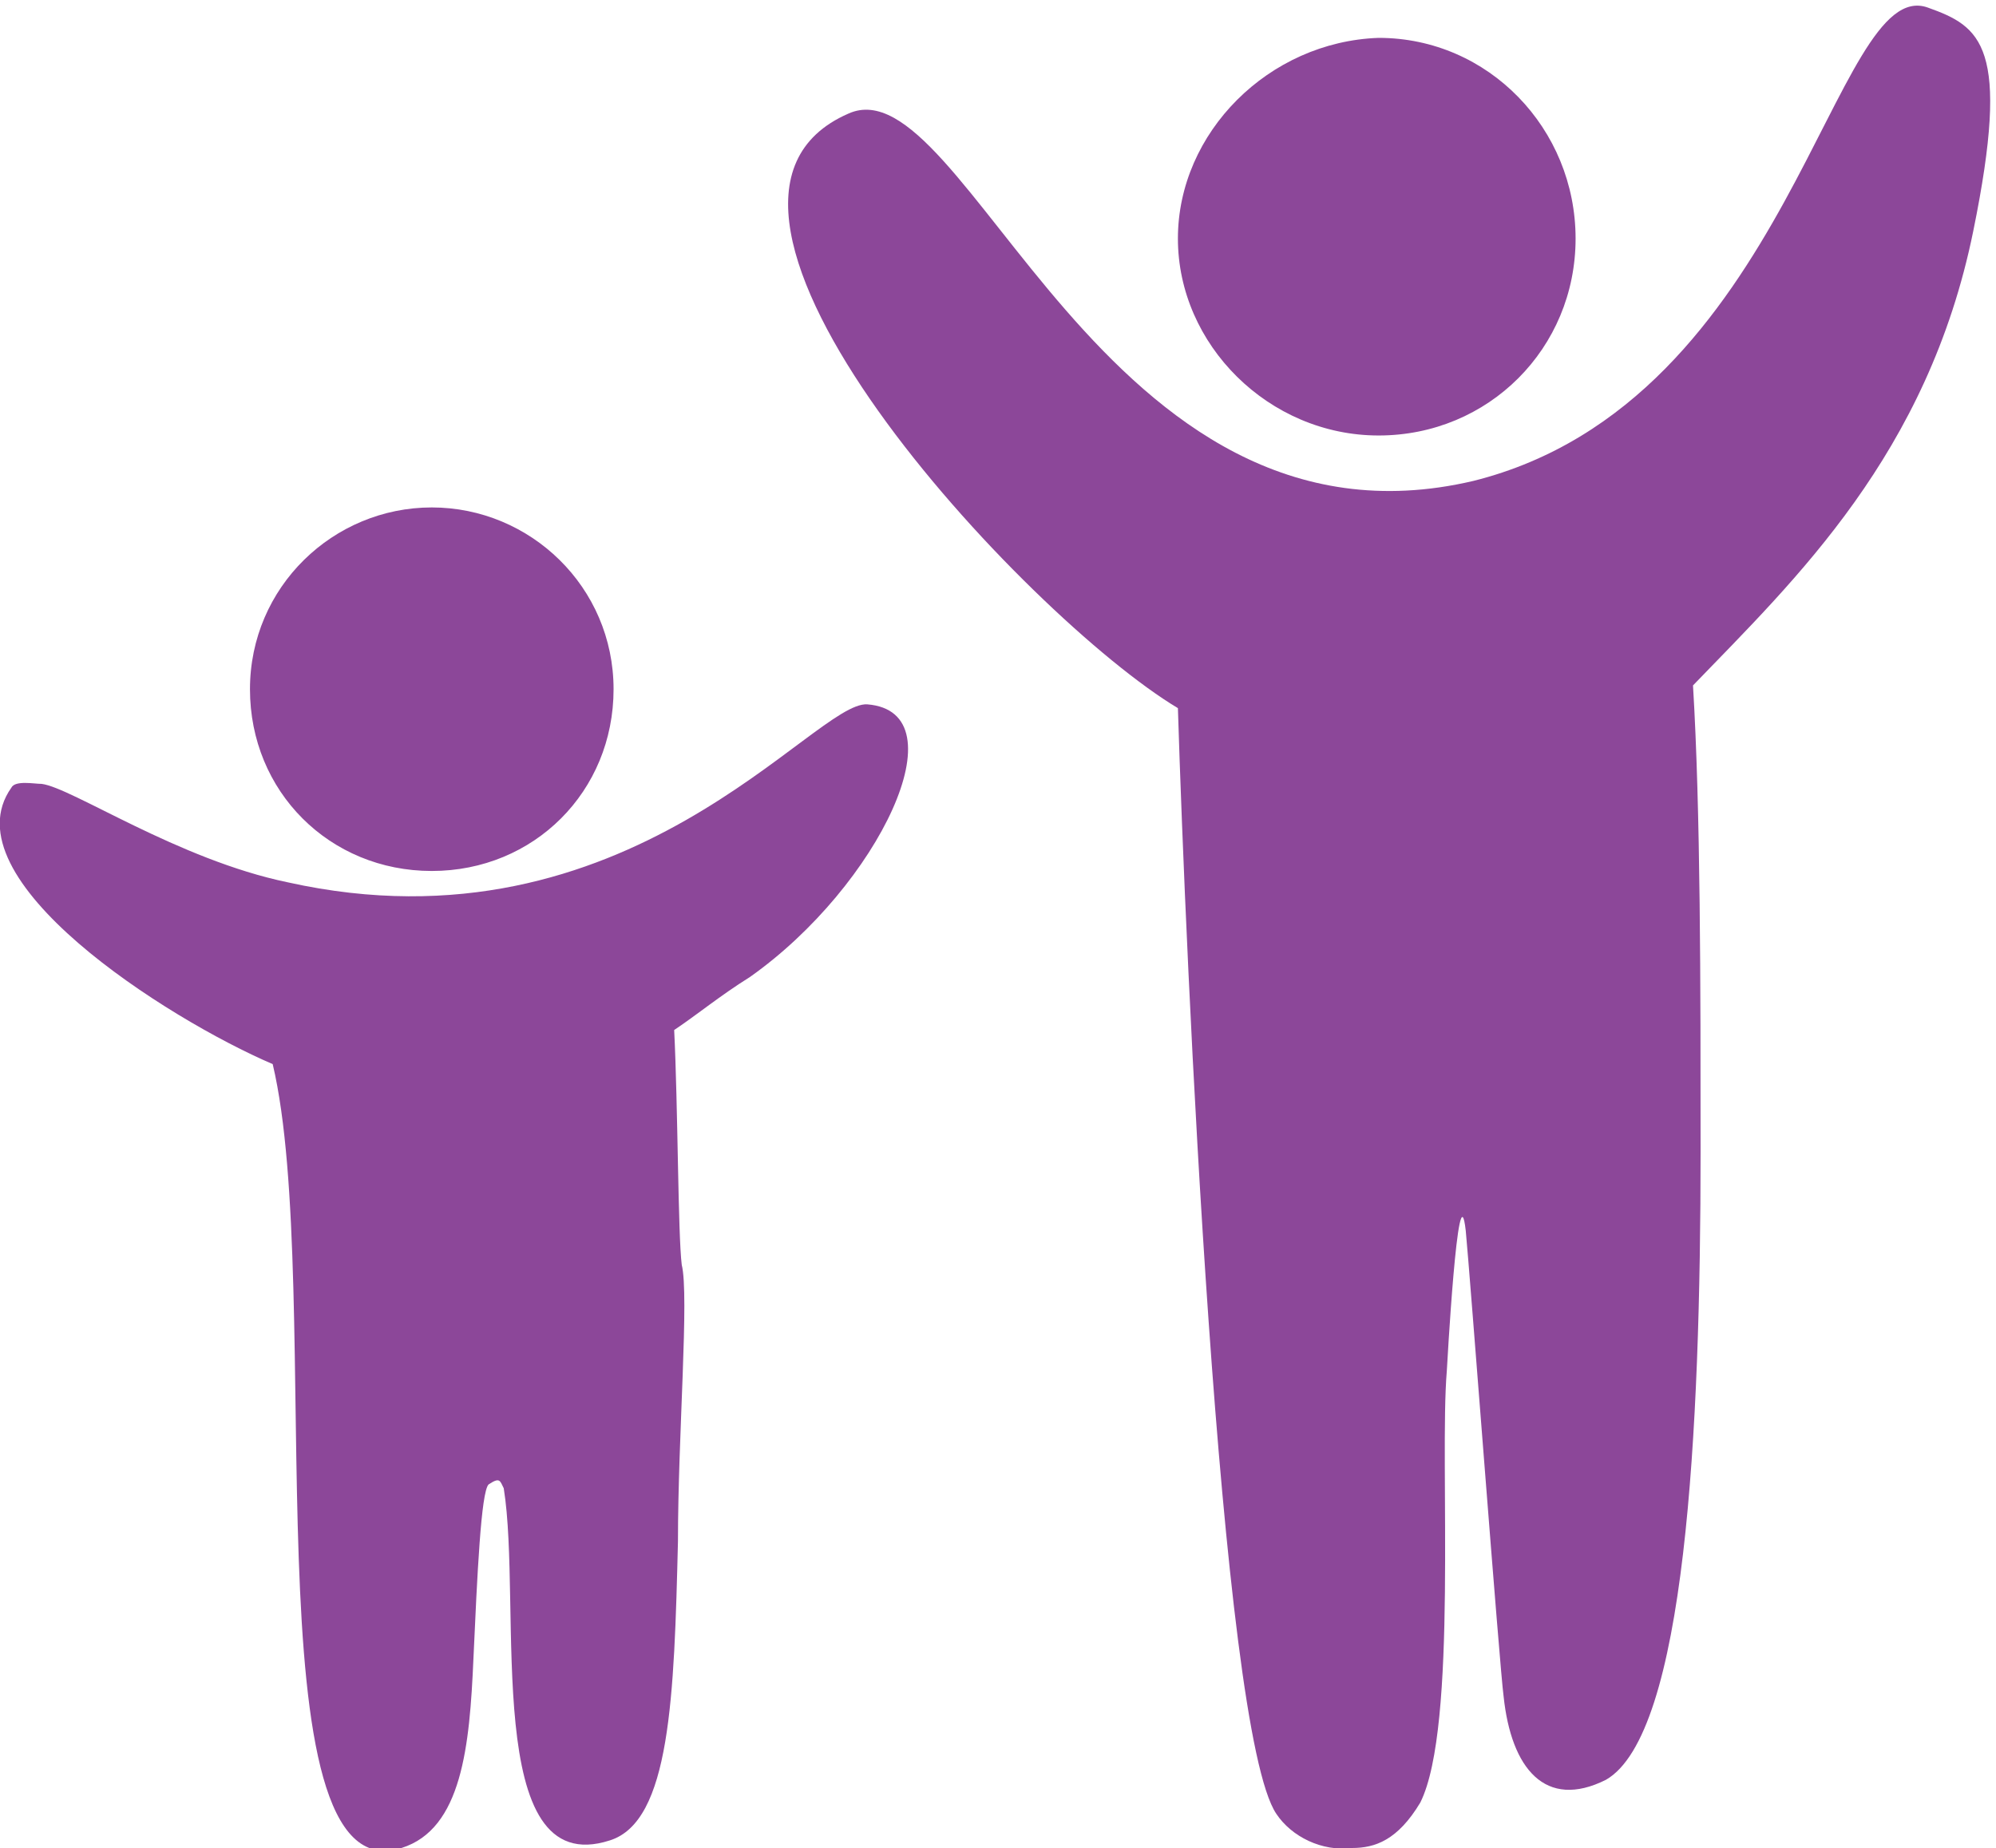 <?xml version="1.0" encoding="UTF-8"?> <svg xmlns="http://www.w3.org/2000/svg" xmlns:xlink="http://www.w3.org/1999/xlink" version="1.1" id="Layer_2_00000119086850609080999810000010725050639618958762_" x="0px" y="0px" viewBox="0 0 52.7 48.8" style="enable-background:new 0 0 52.7 48.8;" xml:space="preserve"> <style type="text/css"> .st0{fill-rule:evenodd;clip-rule:evenodd;fill:#8C4799;} </style> <g id="Layer_1-2"> <path class="st0" d="M11.4,13.4c2.6,0,4.8,2.1,4.8,4.8s-2.1,4.8-4.8,4.8s-4.8-2.1-4.8-4.8S8.8,13.4,11.4,13.4L11.4,13.4z M7.2,28.1 c1.4,5.9-0.7,22,3.4,20.7c1.6-0.5,1.8-2.7,1.9-5c0.1-2.2,0.2-4.4,0.4-4.6c0.3-0.2,0.3-0.1,0.4,0.1c0.5,3.1-0.6,10.4,2.8,9.3 c1.6-0.5,1.7-3.8,1.8-7.9c0-2.8,0.3-6.5,0.1-7.3c-0.1-0.8-0.1-4.2-0.2-6.2c0.6-0.4,1.2-0.9,2-1.4c3.4-2.4,5.6-7,3.1-7.2 c-1.4-0.1-6.3,6.7-15.3,4.7c-2.9-0.6-5.7-2.5-6.5-2.6c-0.2,0-0.7-0.1-0.8,0.1C-1.4,23.2,4.4,26.9,7.2,28.1L7.2,28.1L7.2,28.1z"></path> <path class="st0" d="M31.1,18.7c0.2,6.5,1.1,27,2.6,29.2c0.4,0.6,1.2,1,2,0.9c0.6,0,1.2-0.2,1.8-1.2c1-2,0.5-9,0.7-11.4 c0,0,0.3-5.5,0.5-3.7c0.1,1,0.9,11.6,1,12.3c0.2,1.9,1.1,3,2.7,2.2c2.1-1.2,2.5-9.2,2.5-16.6c0-4.4,0-9-0.2-12.3 c2.7-2.8,6.2-6.1,7.4-12c1-4.9,0.2-5.4-1.2-5.9c-2.5-0.9-3.6,10.4-12,12.5C29.1,15,25.5,1.6,22.4,3C16.9,5.4,27.1,16.3,31.1,18.7 C31.1,18.7,31.1,18.7,31.1,18.7z M36.4,1c2.9,0,5.2,2.4,5.2,5.3s-2.3,5.2-5.2,5.2s-5.3-2.4-5.3-5.2S33.5,1.1,36.4,1 C36.4,1.1,36.4,1.1,36.4,1z"></path> </g> </svg> 